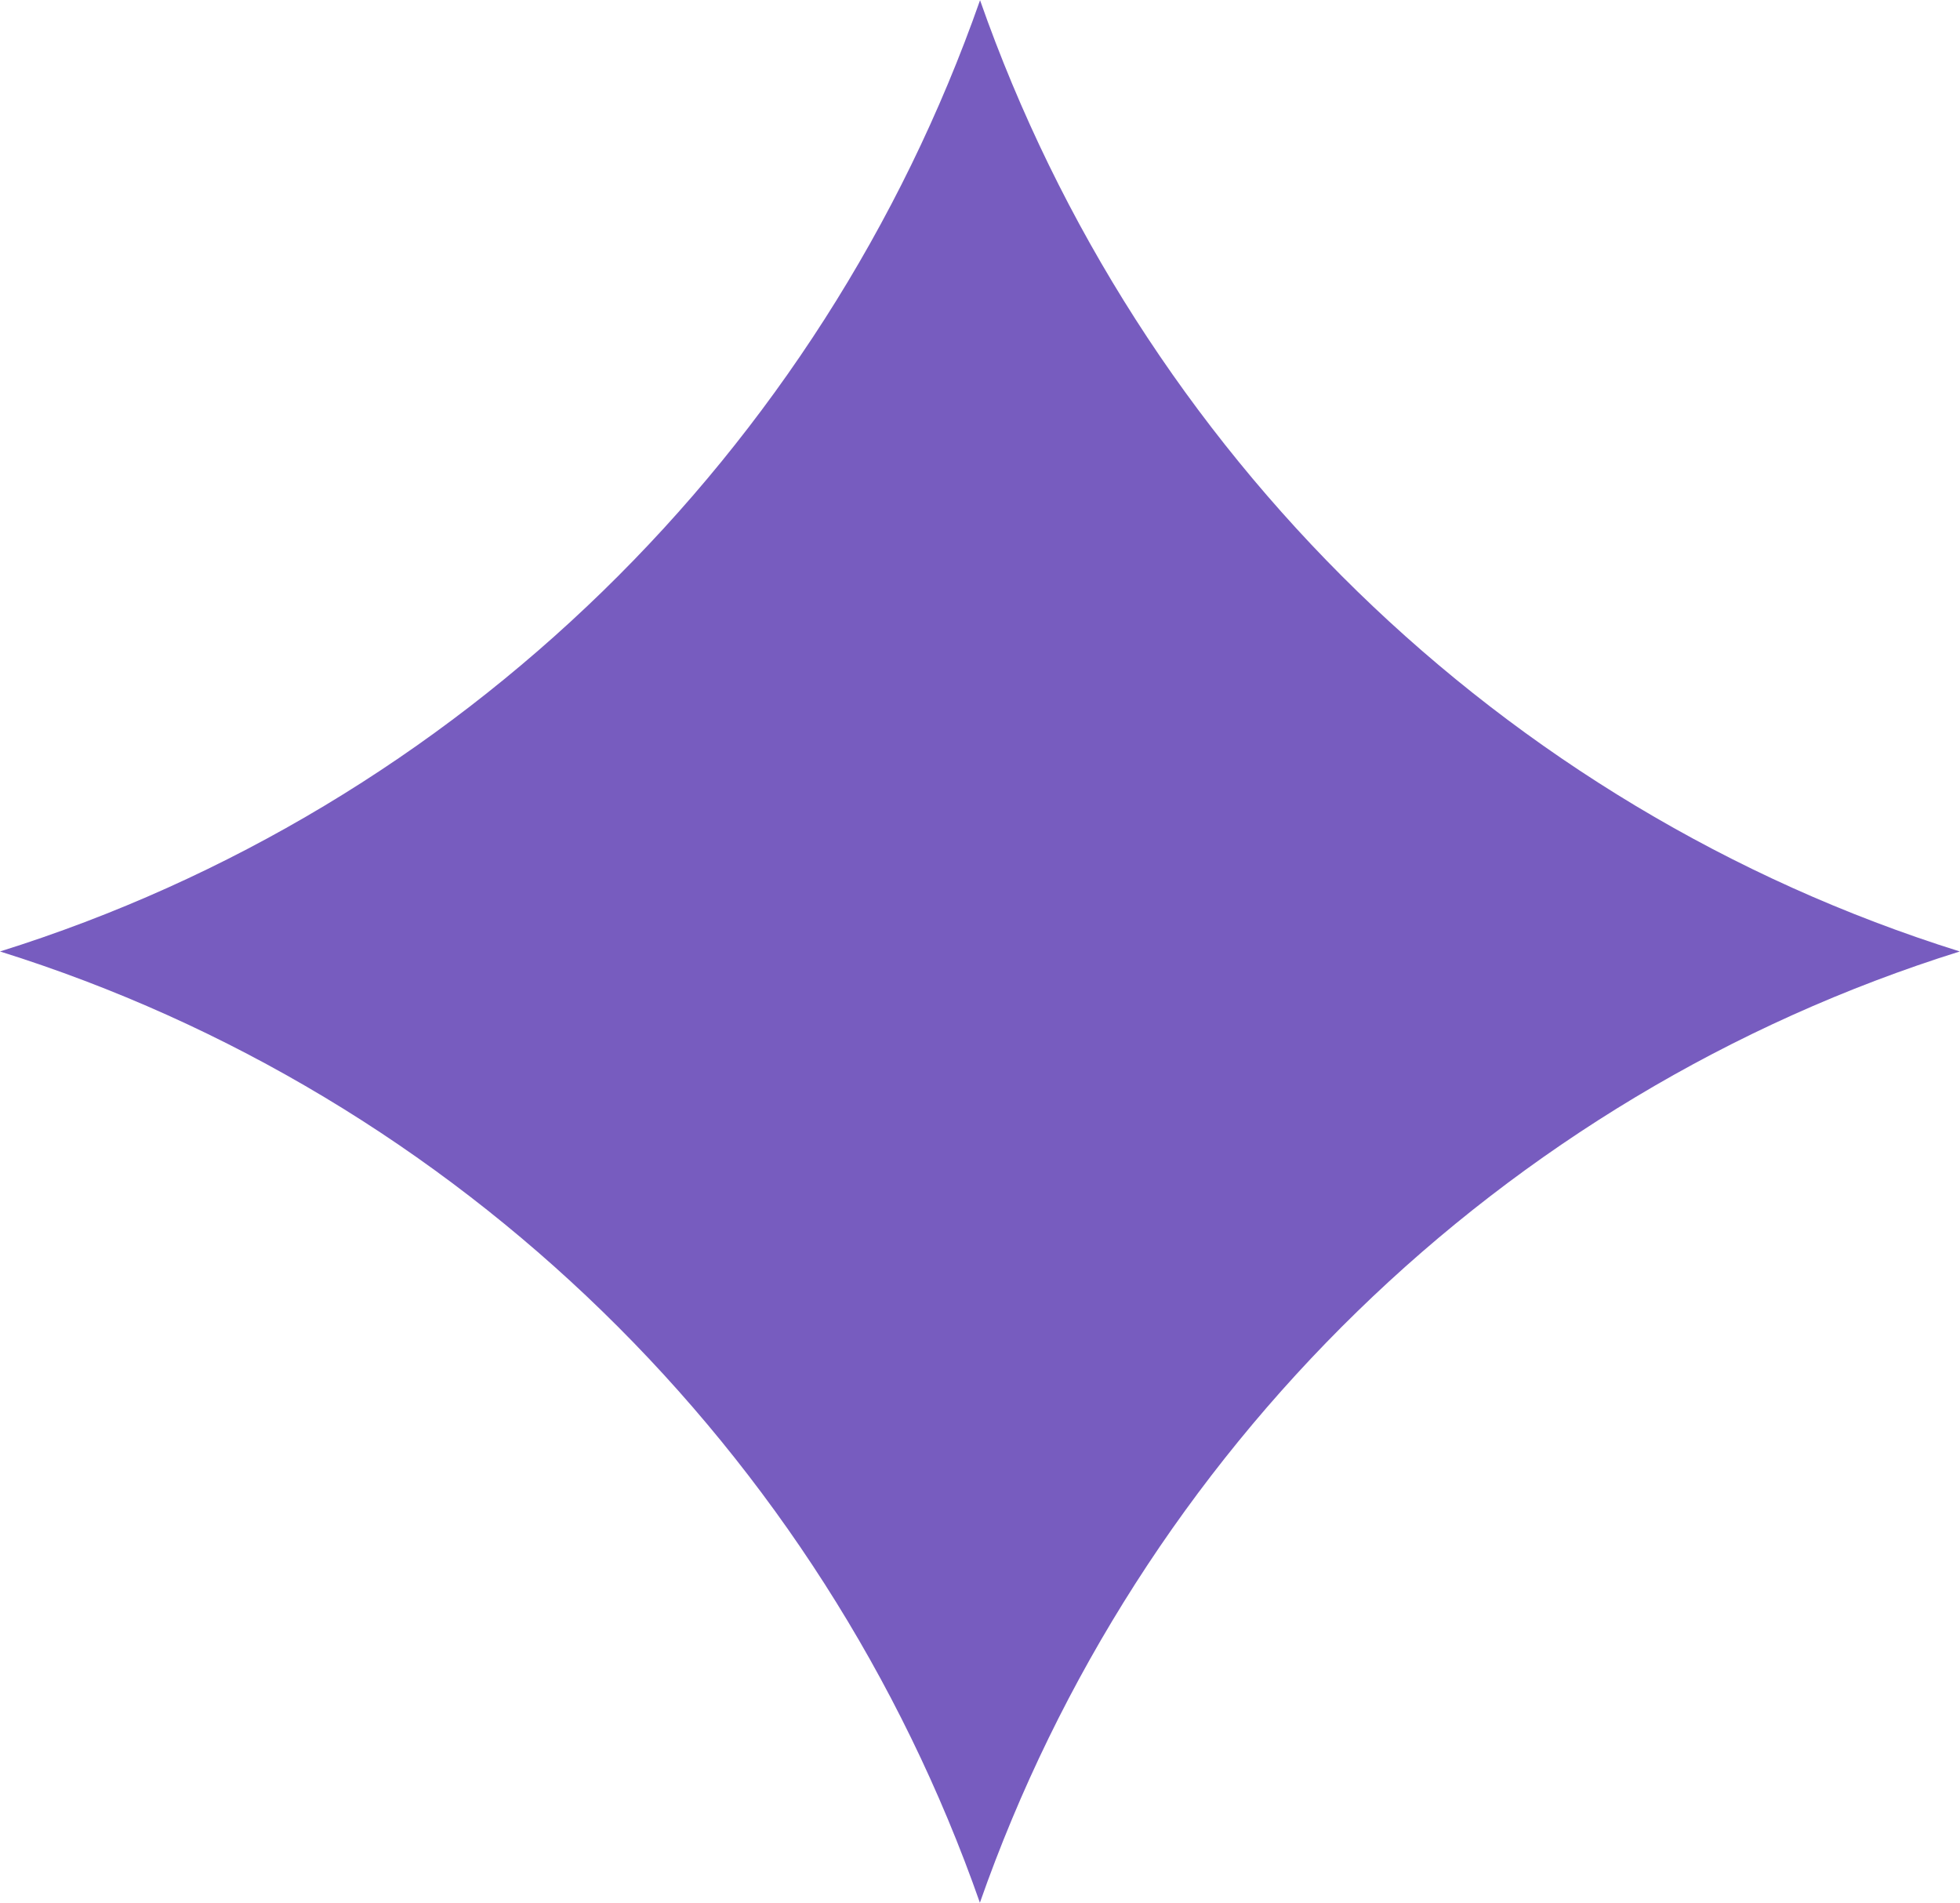 <svg xmlns="http://www.w3.org/2000/svg" viewBox="0 0 1030.11 1000"><defs><style>.cls-1{fill:#775cbf;}</style></defs><title>Ignite_Icon_Purple</title><g id="Capa_2" data-name="Capa 2"><g id="Layer_1" data-name="Layer 1"><path class="cls-1" d="M515.08.11V0s0,0,0,0,0,0,0,0V.11C431.8,237.5,241,424.59,0,500c241,75.41,431.8,262.49,515,499.88v.08s0,0,0,0,0,0,0,0v-.08c83.23-237.39,274-424.47,515-499.88C789.11,424.59,598.31,237.5,515.08.11Z"/></g></g></svg>
